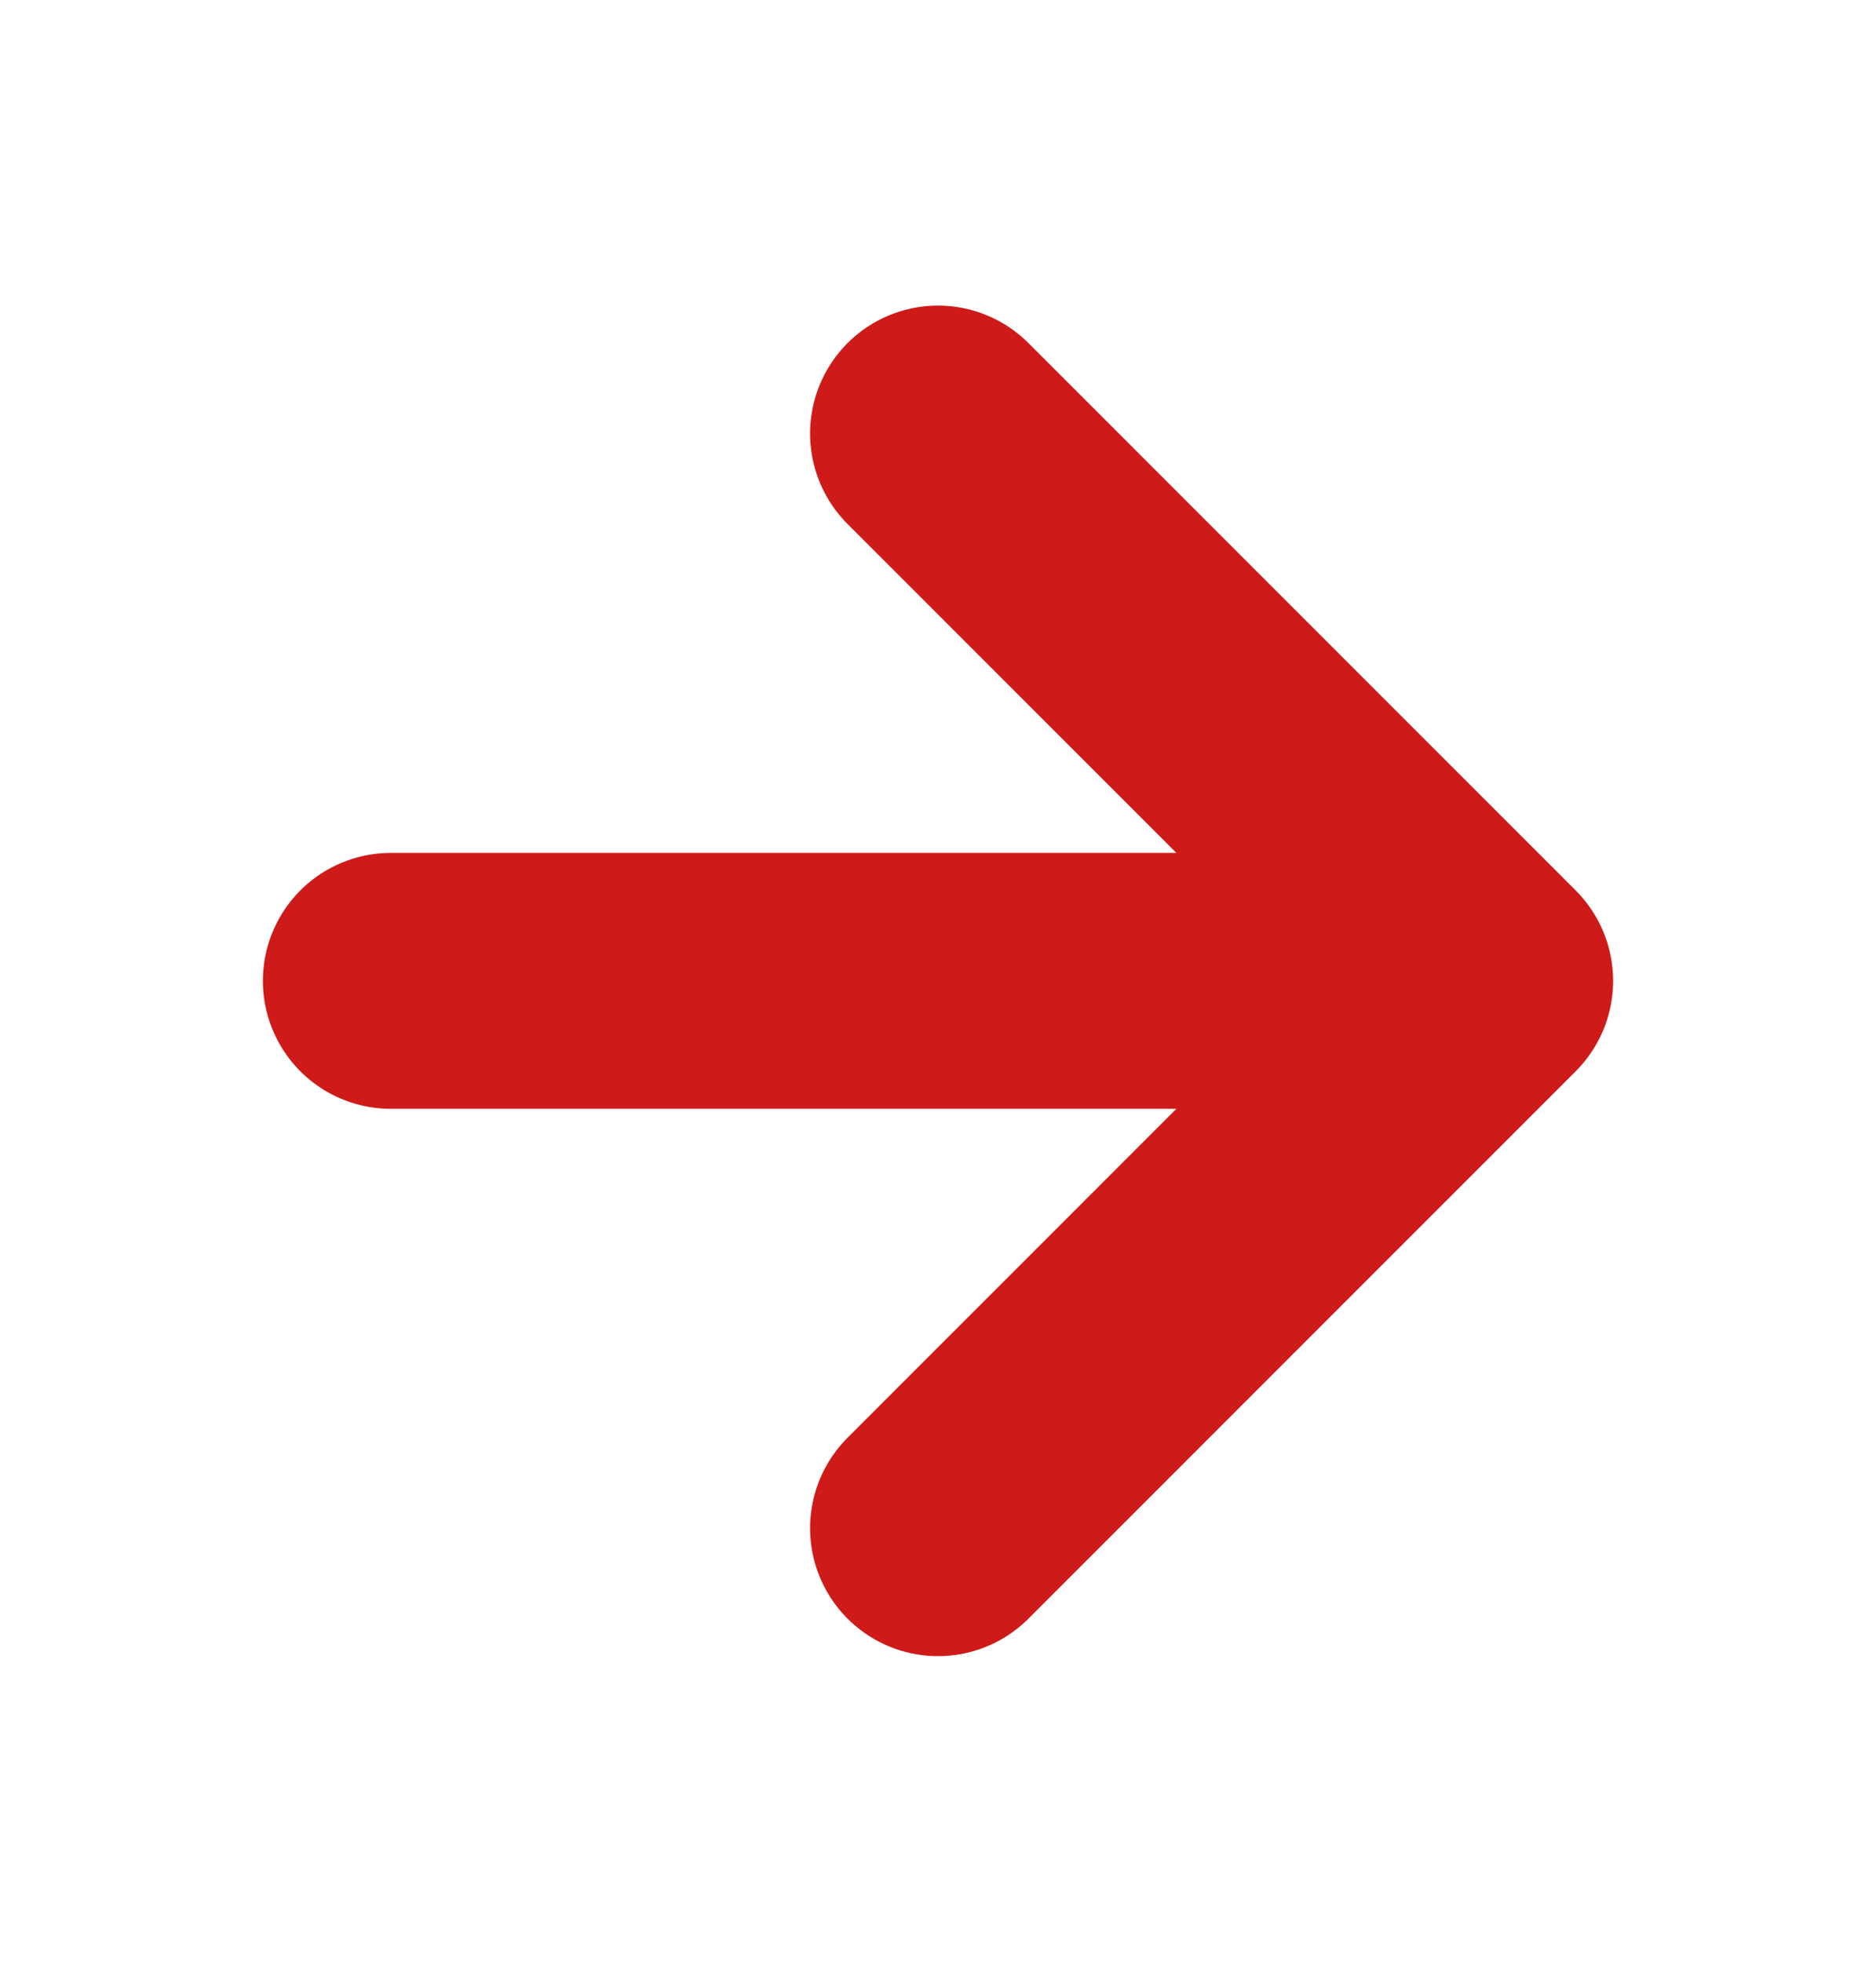 <svg xmlns="http://www.w3.org/2000/svg" width="22" height="23" viewBox="0 0 22 23" fill="none">
<path d="M4.583 11.5L17.417 11.5M17.417 11.5L11 5.083M17.417 11.5L11 17.917" stroke="#CE1A18" stroke-width="3" stroke-linecap="round" stroke-linejoin="round"/>
</svg>

